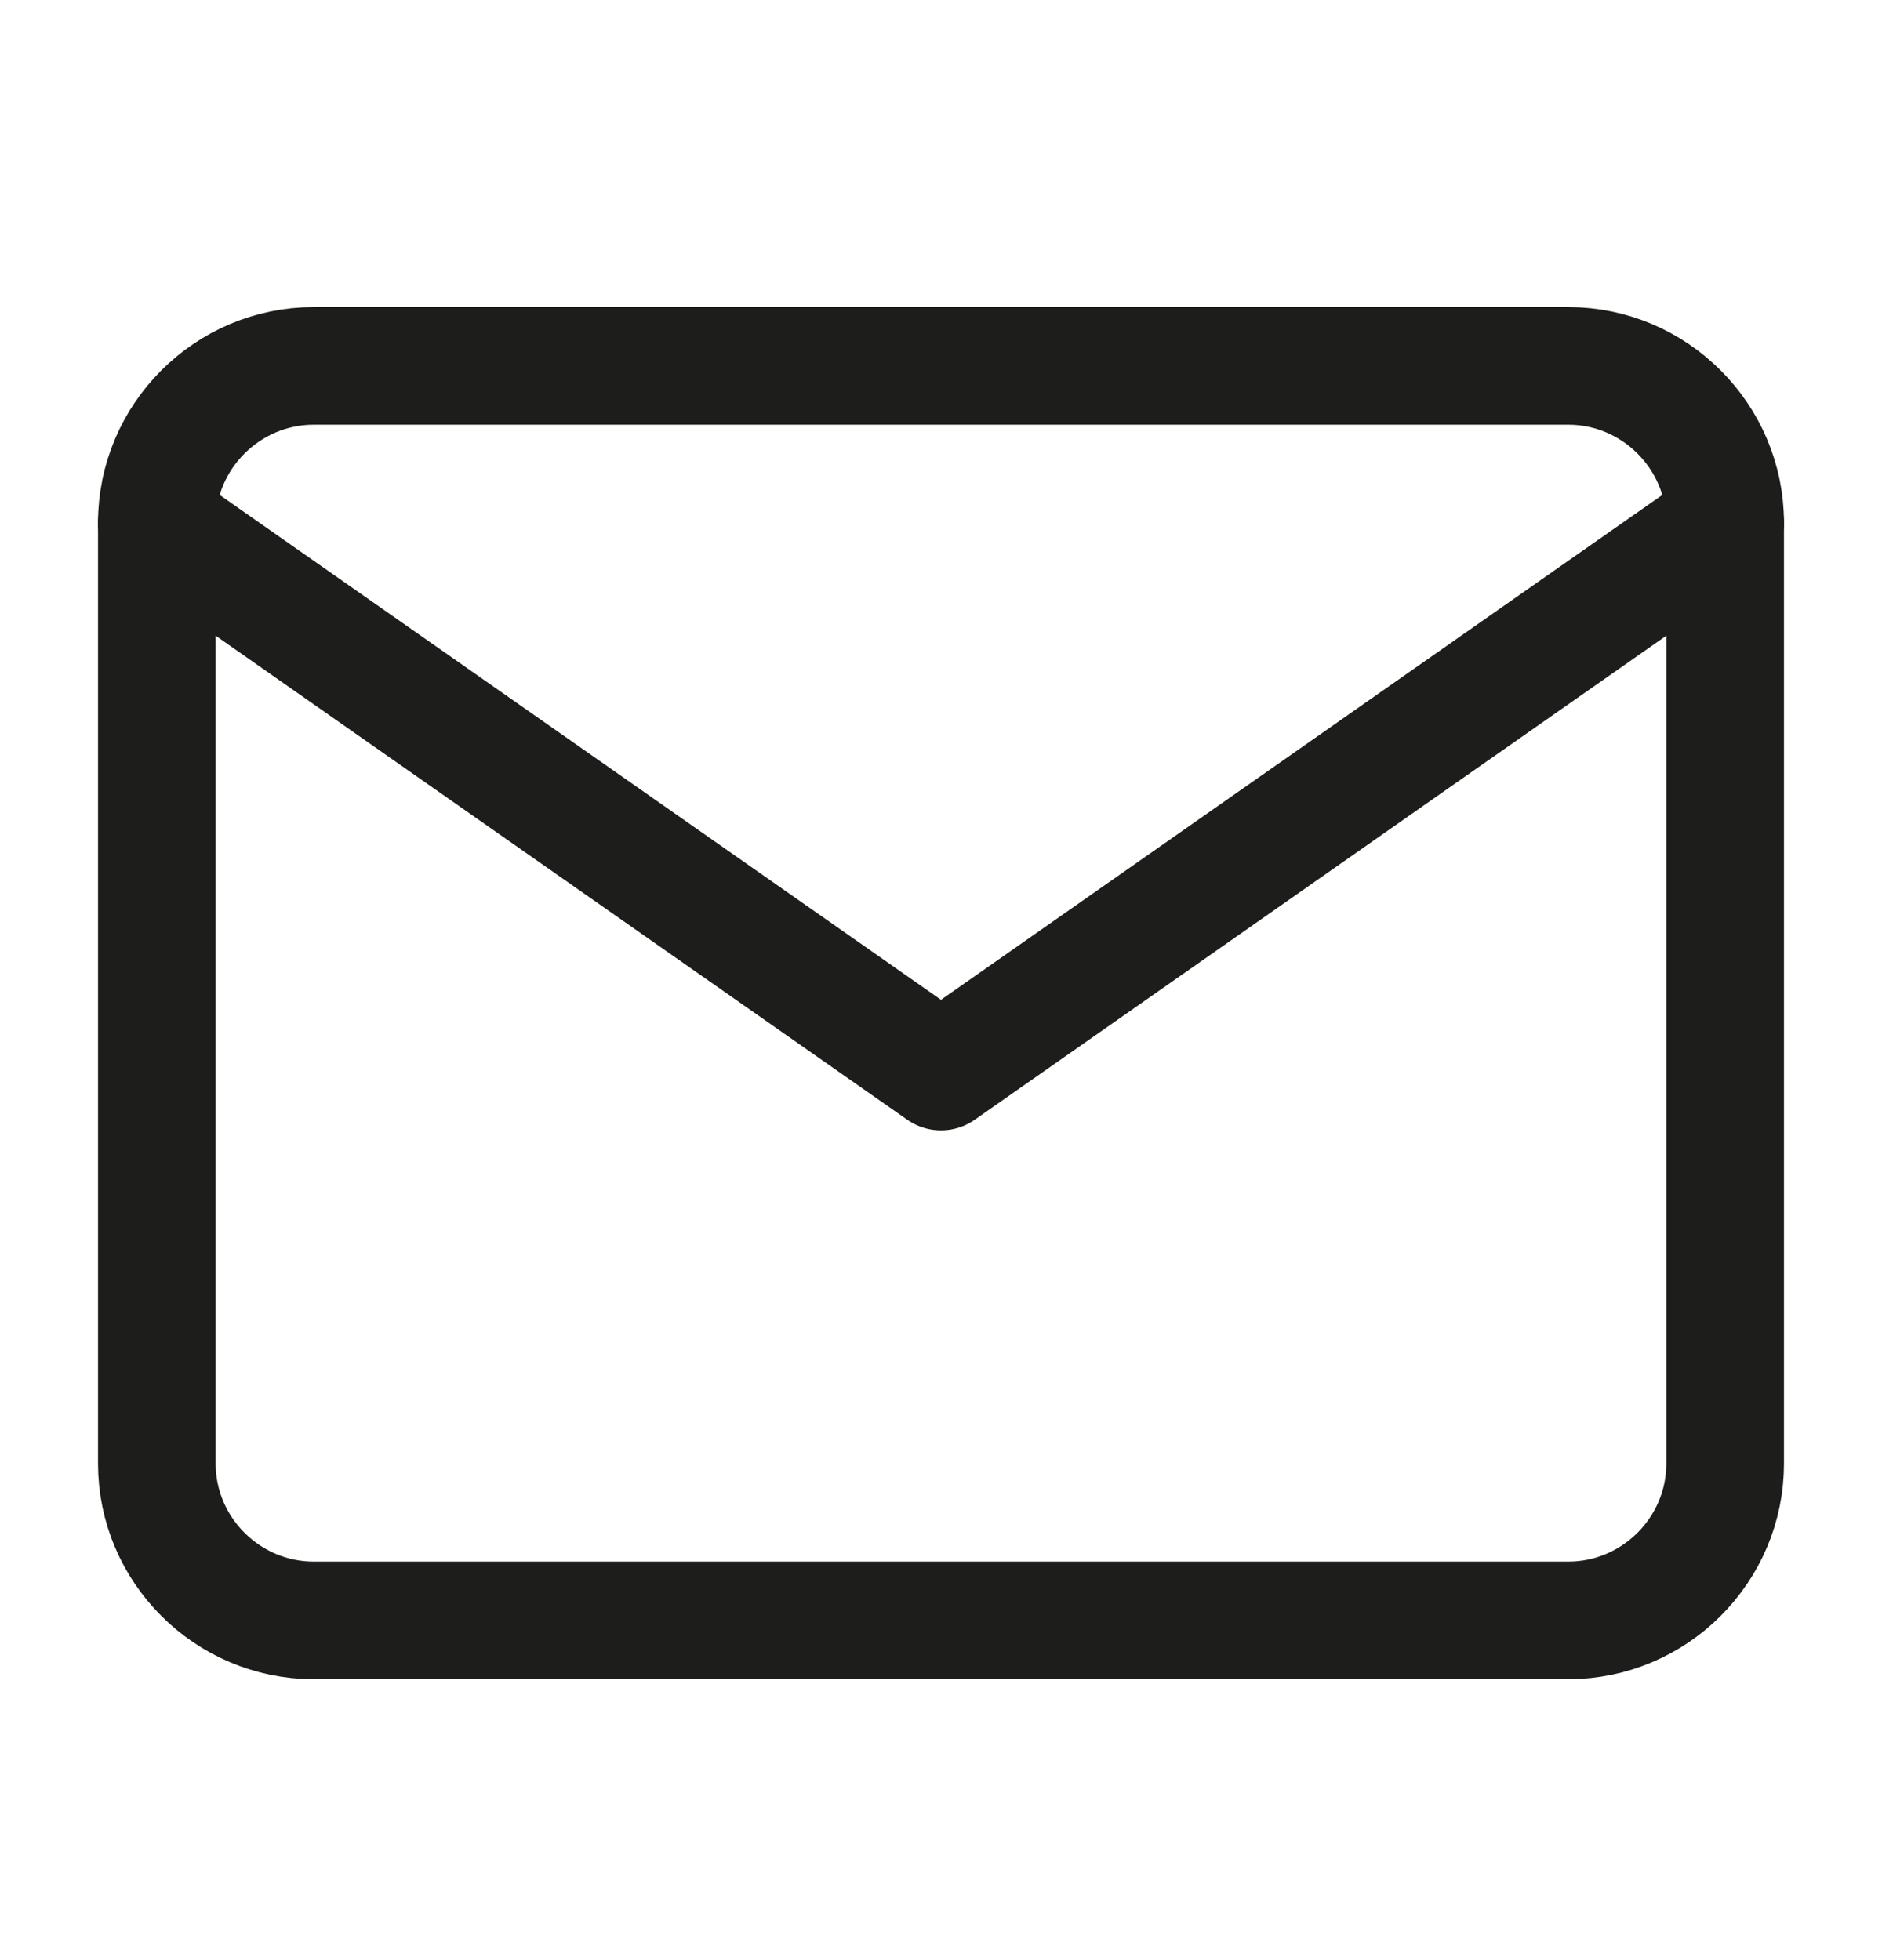 <svg width="24" height="25" viewBox="0 0 24 25" fill="none" xmlns="http://www.w3.org/2000/svg">
<path d="M4 4.667H20C21.1 4.667 22 5.567 22 6.667V18.667C22 19.767 21.1 20.667 20 20.667H4C2.9 20.667 2 19.767 2 18.667V6.667C2 5.567 2.9 4.667 4 4.667Z" stroke="#1D1D1B" stroke-width="1.5" stroke-linecap="round" stroke-linejoin="round"/>
<path d="M22 6.667L12 13.667L2 6.667" stroke="#1D1D1B" stroke-width="1.5" stroke-linecap="round" stroke-linejoin="round"/>
</svg>
